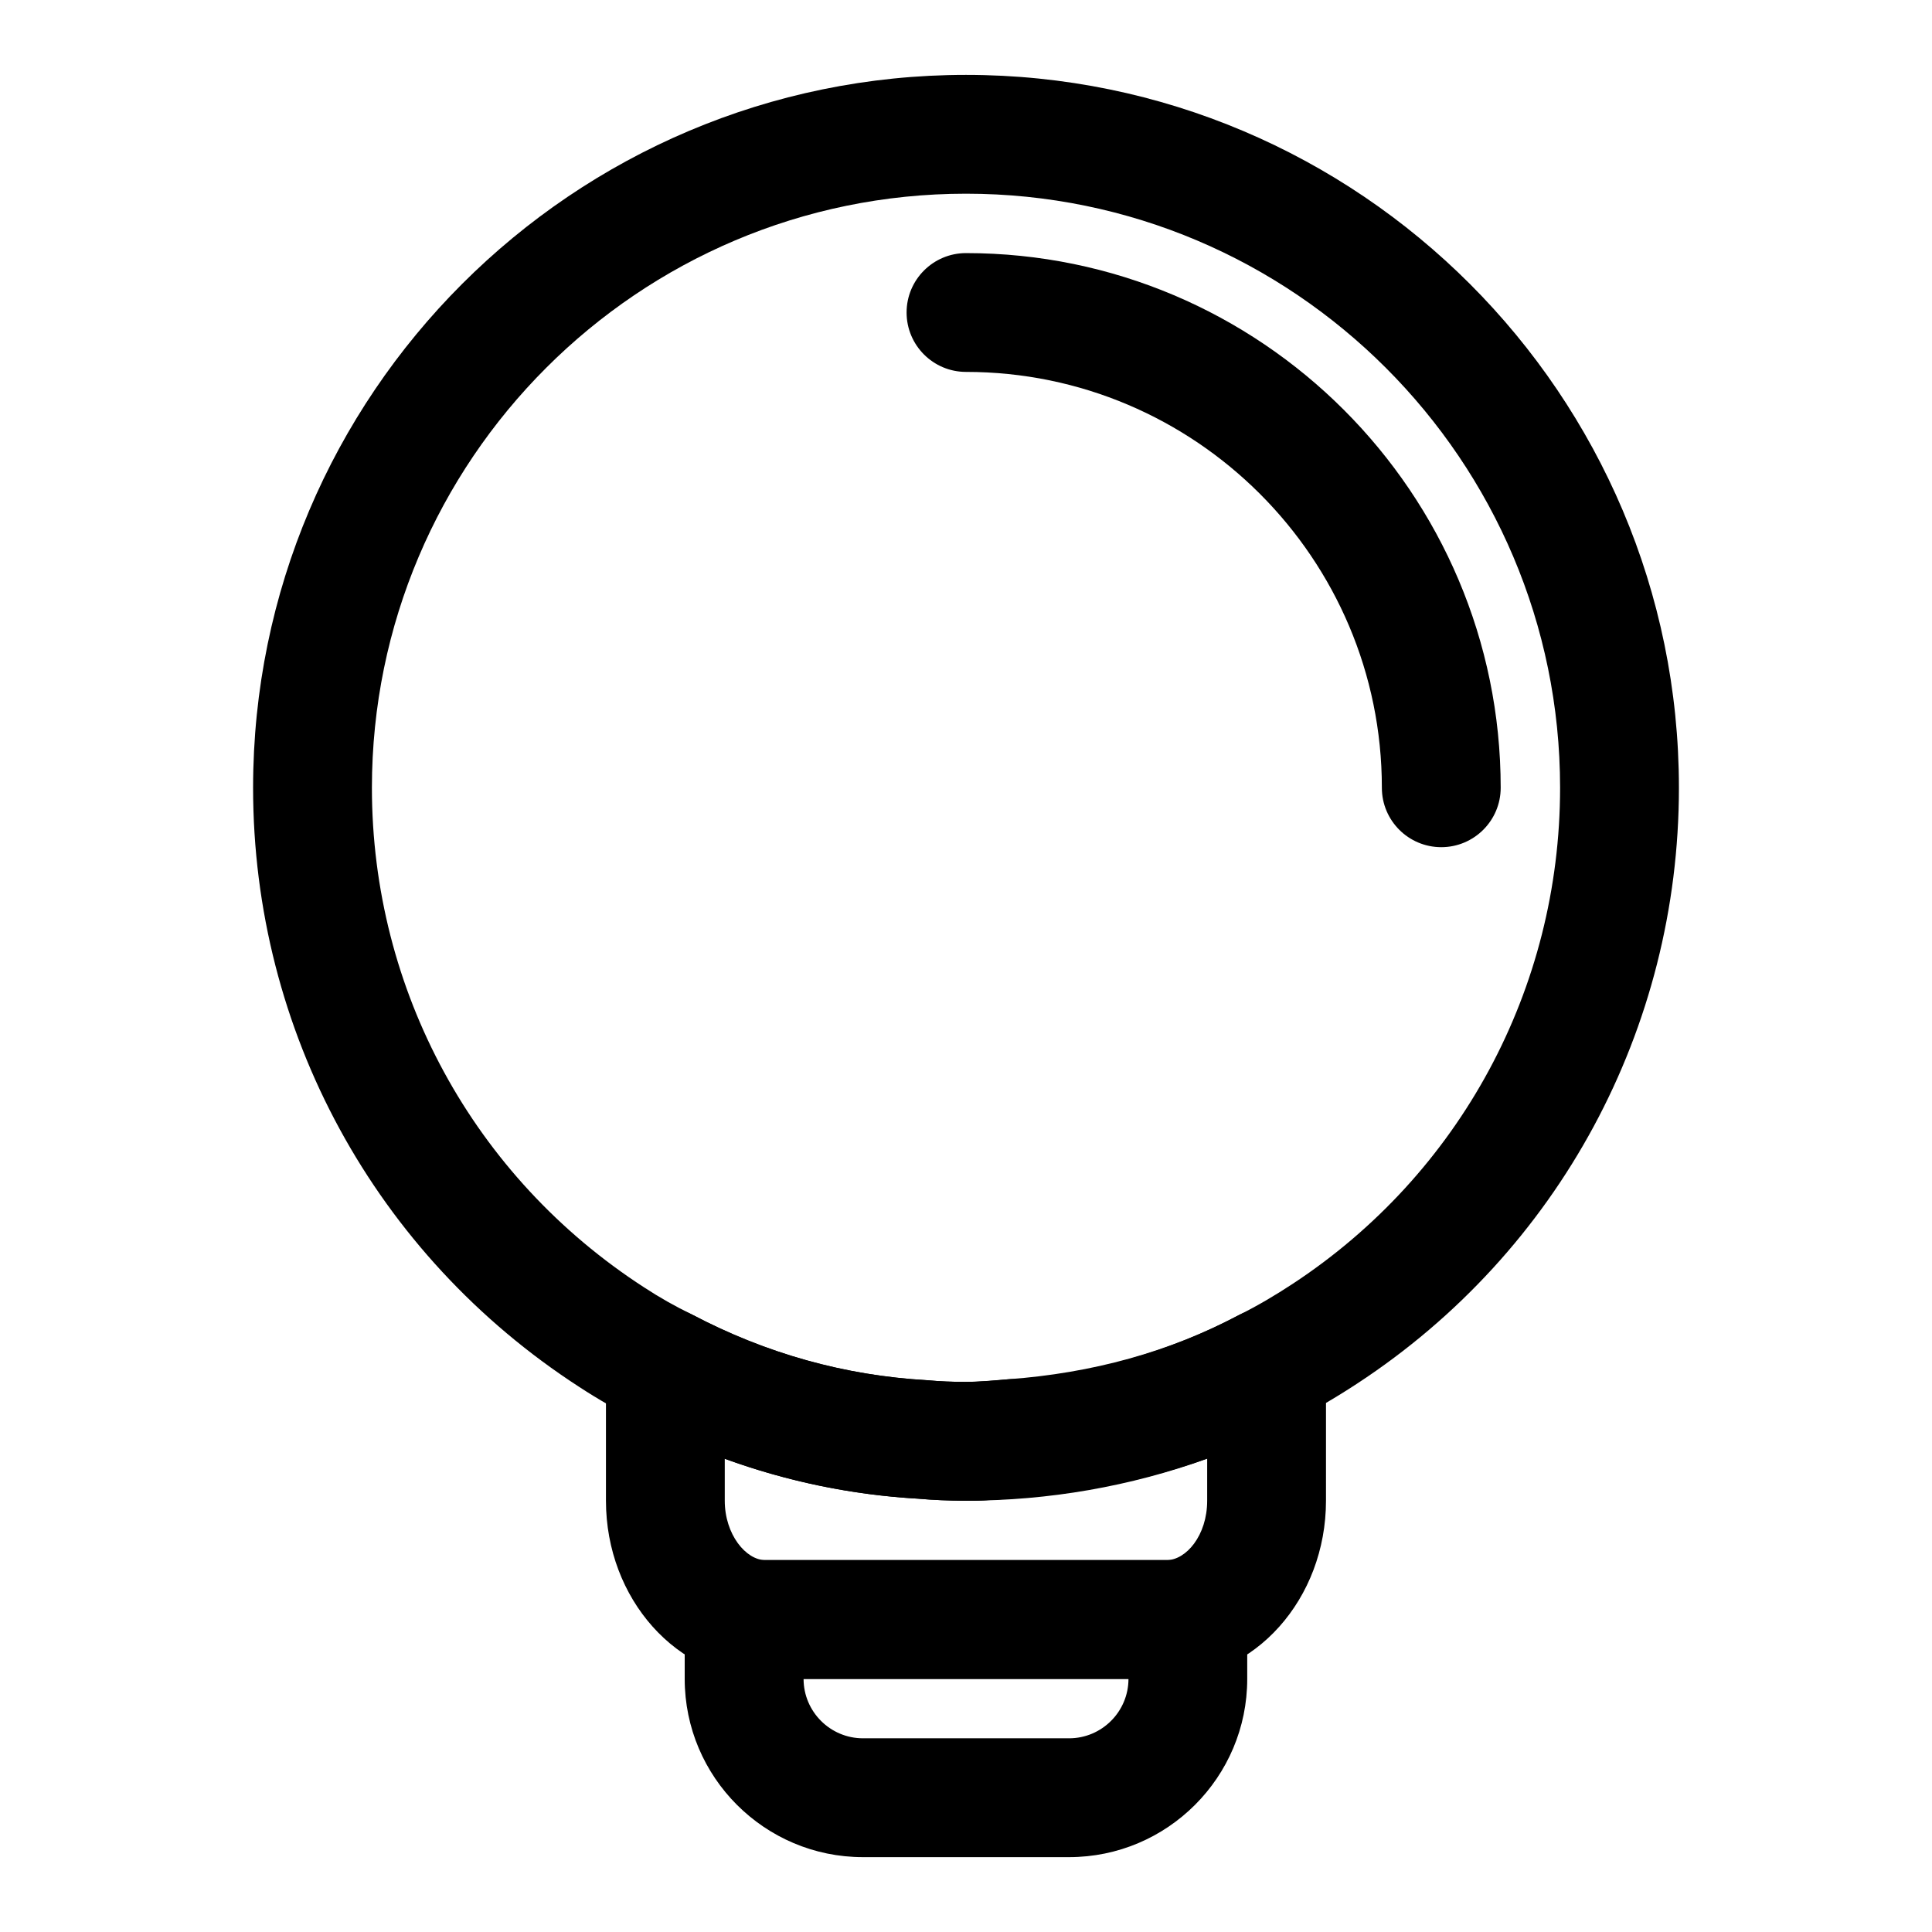 <?xml version="1.0" encoding="UTF-8"?>
<!-- Uploaded to: SVG Repo, www.svgrepo.com, Generator: SVG Repo Mixer Tools -->
<svg fill="#000000" width="800px" height="800px" version="1.1" viewBox="144 144 512 512" xmlns="http://www.w3.org/2000/svg">
 <g>
  <path d="m400 541.7h-0.473c-4.078 0-8.188-0.172-12.25-0.535-25.742-1.48-50.902-8.484-74.281-20.797-4.977-2.394-10.328-5.434-15.445-8.785-54.125-35.016-86.48-94.387-86.48-158.81 0-104.18 84.75-188.93 188.93-188.93s188.93 84.75 188.93 188.93c0 63.875-31.852 122.88-85.207 157.85-5.953 3.906-11.523 7.133-17.02 9.887-21.805 11.555-46.477 18.469-72.973 20.387-4.156 0.441-8.863 0.77-13.648 0.805h-0.082zm0-346.37c-86.812 0-157.44 70.629-157.44 157.44 0 53.688 26.969 103.19 72.156 132.41 4.062 2.66 8.234 5.023 12.469 7.07 19.852 10.453 40.668 16.262 62.395 17.508 3.633 0.332 6.801 0.457 9.949 0.457l0.473 15.742-0.078-15.742c3.715-0.016 7.398-0.301 11.035-0.676 22.625-1.637 43.09-7.352 61.34-17.02 5.133-2.566 9.652-5.258 14.168-8.219 44.445-29.145 70.973-78.312 70.973-131.53 0-86.812-70.625-157.44-157.44-157.44z"/>
  <path d="m525.95 368.51c-8.691 0-15.742-7.055-15.742-15.742 0-60.773-49.438-110.21-110.21-110.21-8.691 0-15.742-7.055-15.742-15.742 0-8.691 7.055-15.742 15.742-15.742 78.121 0 141.7 63.574 141.7 141.7 0 8.684-7.055 15.738-15.746 15.738z"/>
  <path d="m453.21 588.93h-106.43c-23.27 0-42.195-21.191-42.195-47.23v-35.266c0-5.527 2.898-10.629 7.606-13.477 4.707-2.852 10.562-3.023 15.477-0.441 19.348 10.203 40.18 16.012 61.906 17.254 3.633 0.316 6.801 0.441 9.949 0.441 25.93 0 50.934-6.125 72.77-17.695 4.879-2.598 10.754-2.426 15.492 0.426 4.738 2.852 7.621 7.965 7.621 13.492l-0.004 35.266c0 26.039-18.922 47.23-42.191 47.23zm-117.14-58.348v11.117c0 9.004 5.652 15.742 10.707 15.742h106.43c5.07 0 10.707-6.473 10.707-15.742v-11.133c-20.266 7.324-41.961 11.133-63.922 11.133-4.566 0-8.66-0.172-12.738-0.535-17.445-1.008-34.637-4.551-51.184-10.582z"/>
  <path d="m400 541.7c-8.676 0-15.727-7.023-15.742-15.695-0.016-8.676 6.977-15.742 15.664-15.793l1.527-0.016c2.234-0.062 4.441-0.25 6.644-0.426l3.402-0.27c8.516-0.551 16.059 5.762 16.801 14.328 0.754 8.551-5.496 16.137-14.027 17.051-3.984 0.41-8.016 0.723-12.074 0.82h-0.285z"/>
  <path d="m427.3 636.16h-54.617c-26.039 0-47.23-21.191-47.23-47.23v-15.742c0-8.691 7.055-15.742 15.742-15.742h117.59c8.691 0 15.742 7.055 15.742 15.742v15.742c0.004 26.039-21.172 47.23-47.23 47.23zm-70.344-47.234c0 8.676 7.07 15.742 15.742 15.742h54.617c8.676 0 15.742-7.07 15.742-15.742z"/>
 </g>
</svg>